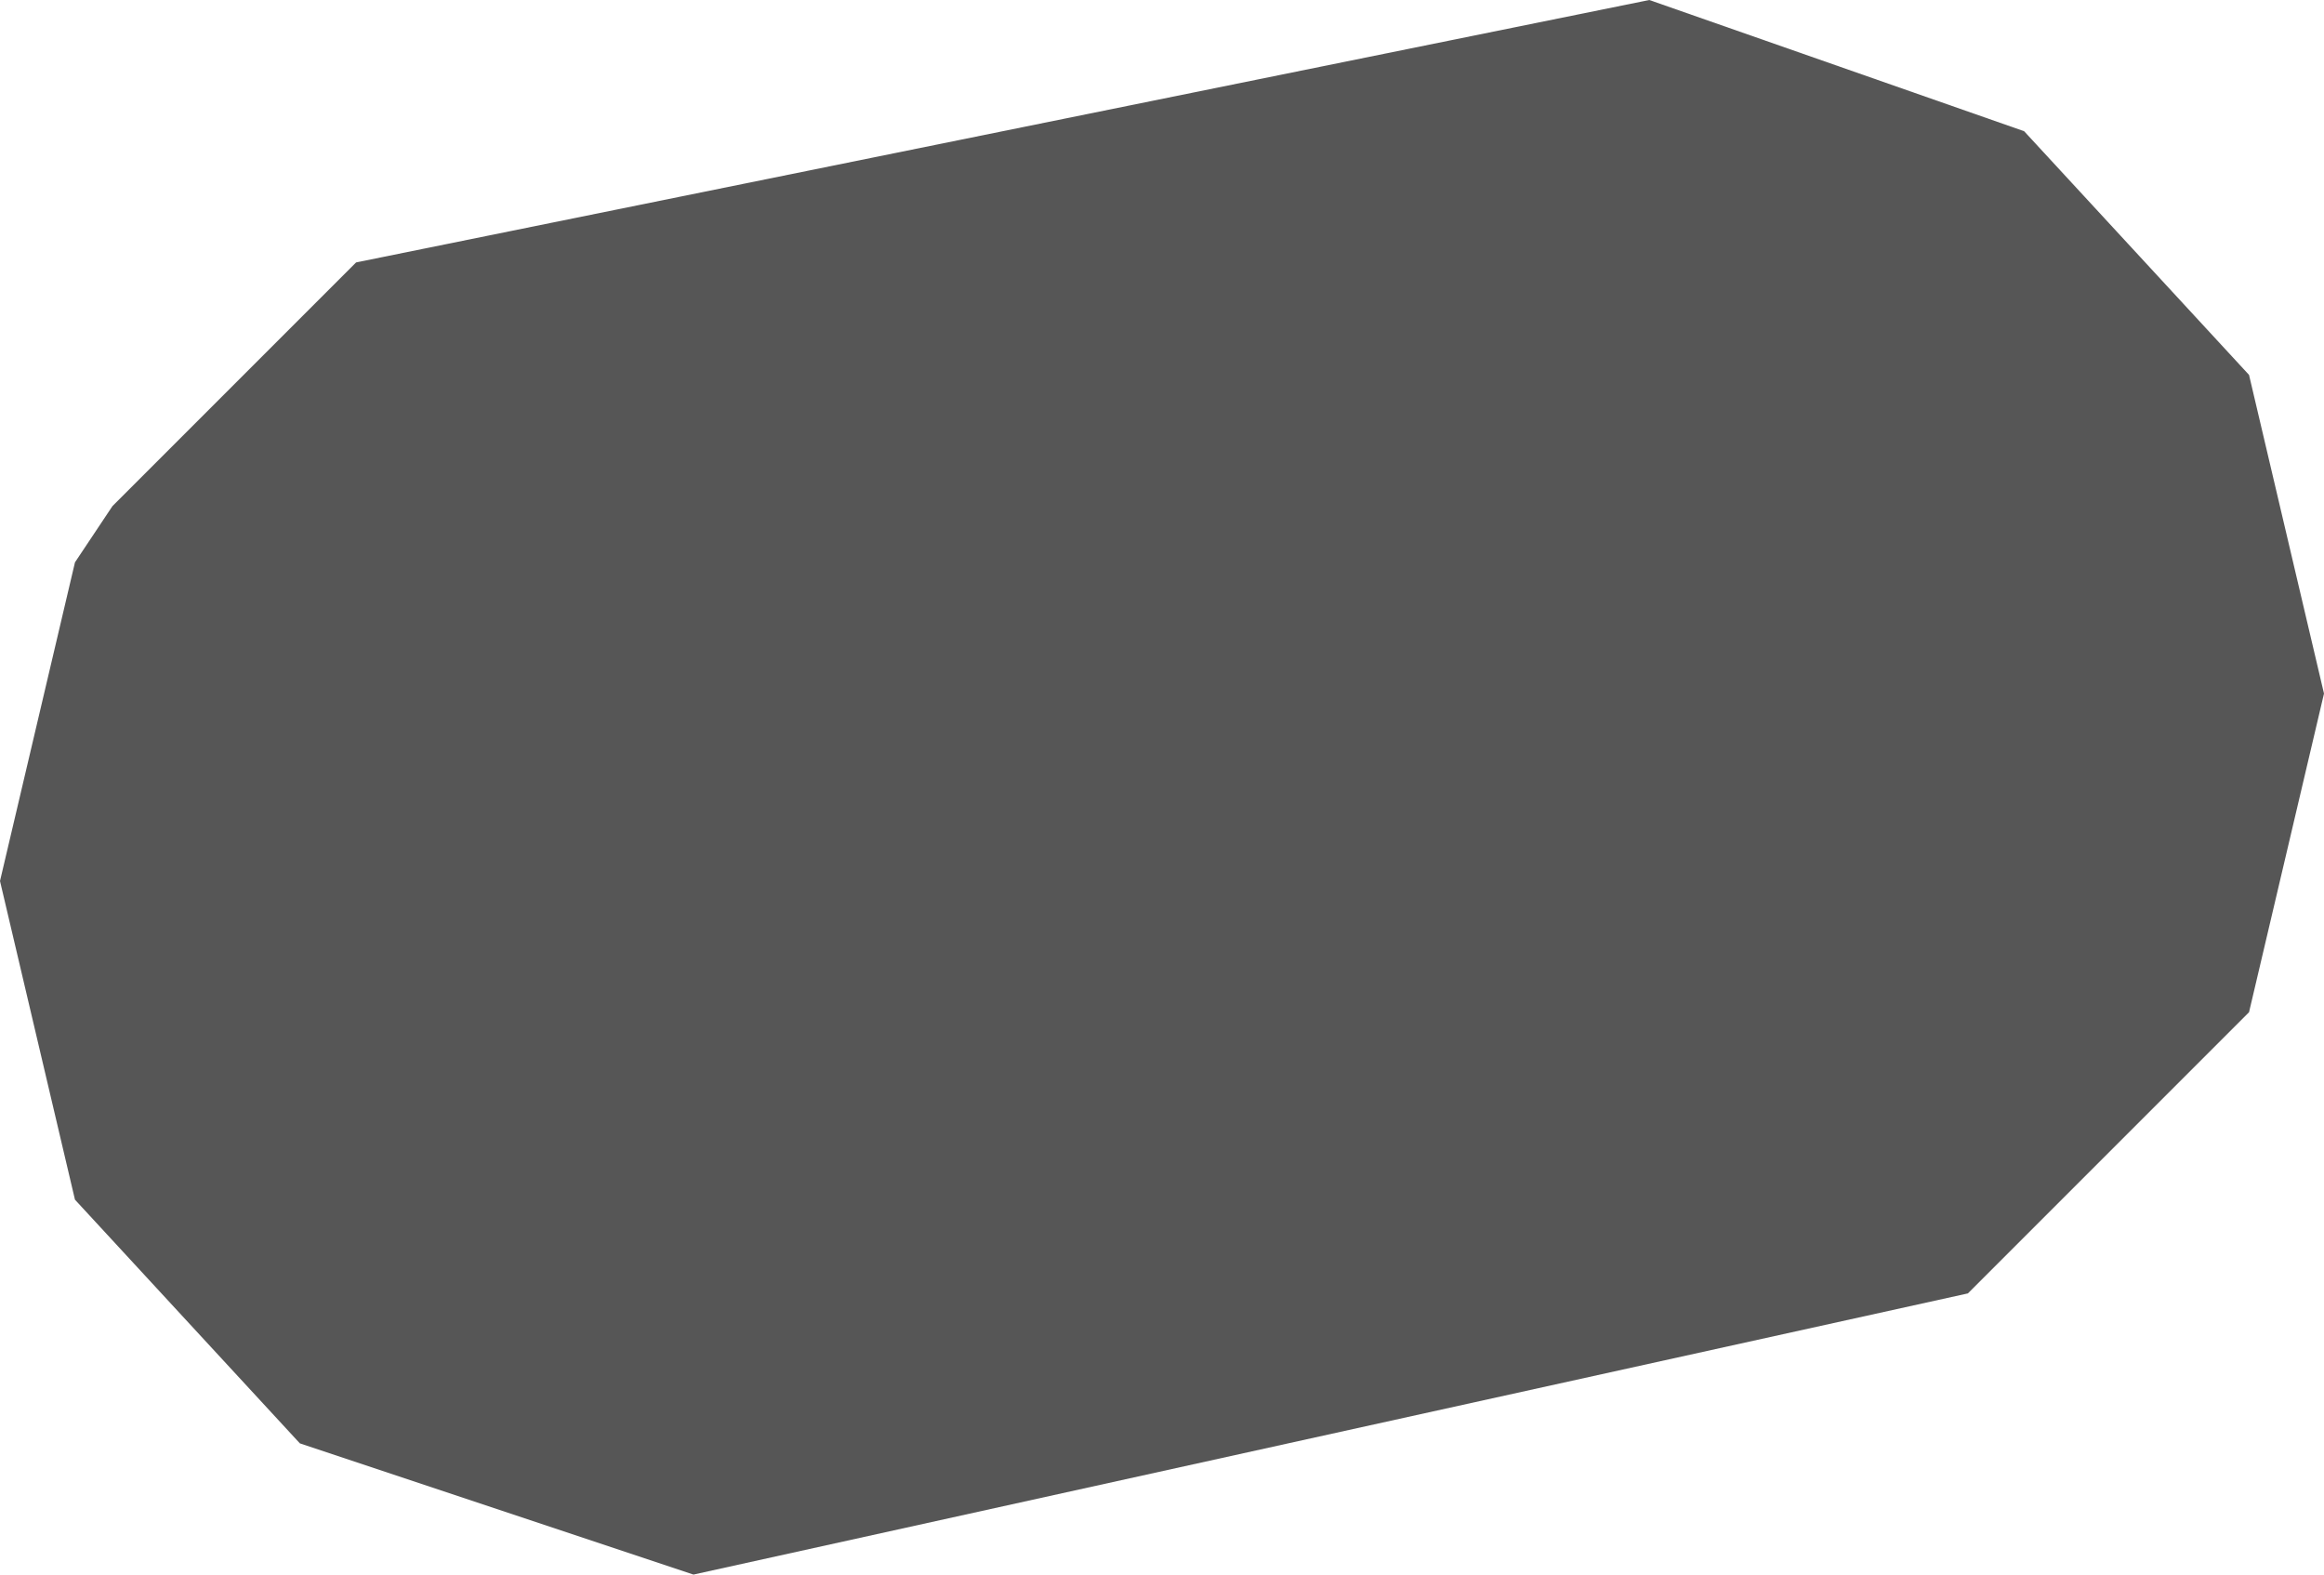 <?xml version="1.0" encoding="UTF-8" standalone="no"?>
<svg xmlns:xlink="http://www.w3.org/1999/xlink" height="4.2px" width="6.2px" xmlns="http://www.w3.org/2000/svg">
  <g transform="matrix(1.0, 0.0, 0.0, 1.0, -286.4, -117.3)">
    <path d="M287.2 121.15 L286.6 120.5 286.4 119.65 286.6 118.8 286.7 118.65 287.35 118.0 290.8 117.3 291.8 117.65 292.4 118.3 292.6 119.15 292.4 120.0 291.65 120.75 288.25 121.5 287.2 121.15" fill="#565656" fill-rule="evenodd" stroke="none"/>
  </g>
</svg>
